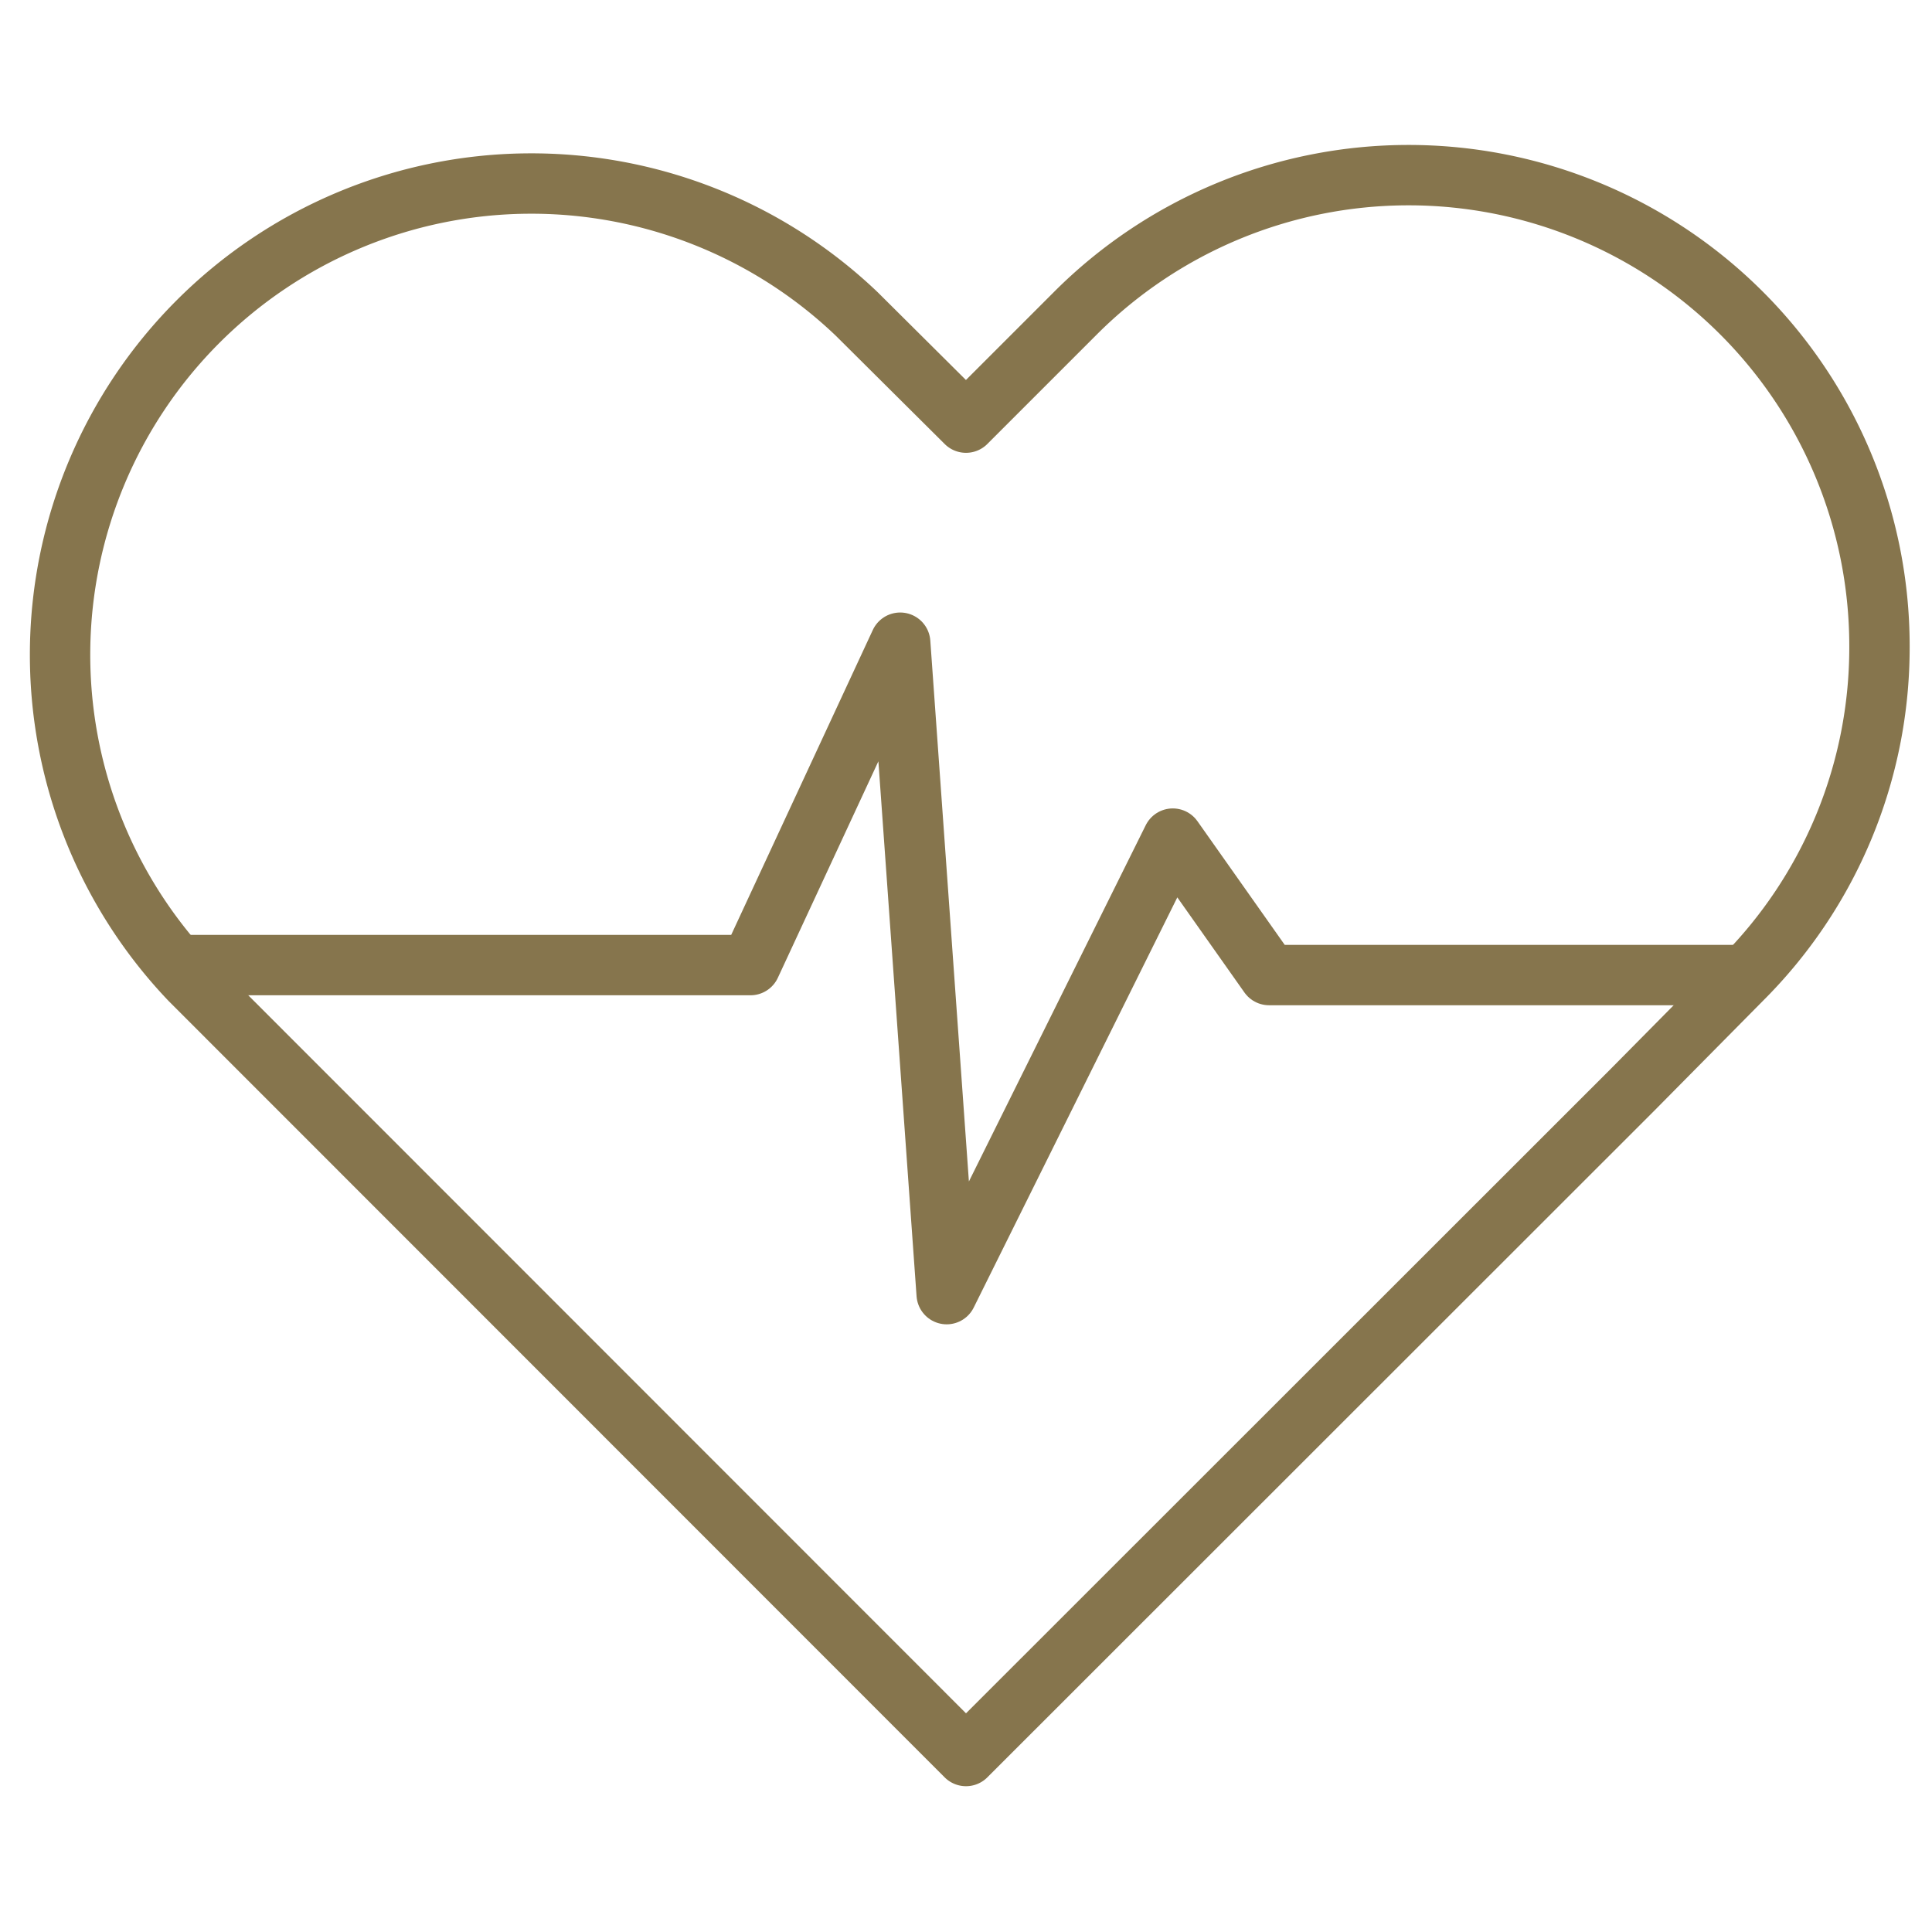 <svg xmlns="http://www.w3.org/2000/svg" width="64" height="64" viewBox="0 0 64 64">
  <g id="Ebene_1" data-name="Ebene 1">
    <g>
      <path d="M62.26,21.44a15.52,15.52,0,0,1-4.56,11L54.08,36.1,32,58.17,6.31,32.47A15.61,15.61,0,0,1,28.38,10.4L32,14l3.62-3.62a15.6,15.6,0,0,1,26.64,11Z" style="fill: none;stroke: #86754d;stroke-linecap: round;stroke-linejoin: round;stroke-width: 2px"/>
      <polyline points="6.15 31.97 24.86 31.97 29.82 21.29 31.36 42.87 38.85 27.78 42.04 32.3 57.7 32.3" style="fill: none;stroke: #86754d;stroke-linecap: round;stroke-linejoin: round;stroke-width: 2px"/>
    </g>
  </g>
</svg>
